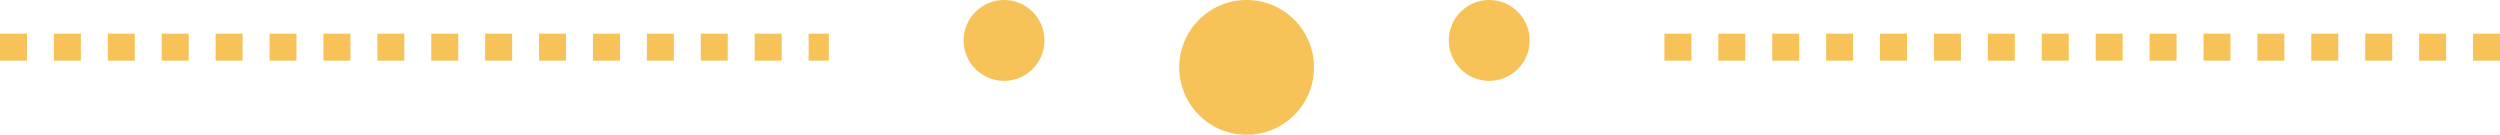 <svg xmlns="http://www.w3.org/2000/svg" width="185.5" height="10" viewBox="0 0 185.5 10"><defs><style>      .cls-1 {        fill: #f7c257;      }    </style></defs><g id="Group_14" data-name="Group 14" transform="translate(-867.5 -1176)"><path id="Line_2" data-name="Line 2" class="cls-1" d="M62,1H60V-1h2ZM58,1H56V-1h2ZM54,1H52V-1h2ZM50,1H48V-1h2ZM46,1H44V-1h2ZM42,1H40V-1h2ZM38,1H36V-1h2ZM34,1H32V-1h2ZM30,1H28V-1h2ZM26,1H24V-1h2ZM22,1H20V-1h2ZM18,1H16V-1h2ZM14,1H12V-1h2ZM10,1H8V-1h2ZM6,1H4V-1H6ZM2,1H0V-1H2Z" transform="translate(991 1179.5)"></path><circle id="Ellipse_2" data-name="Ellipse 2" class="cls-1" cx="3" cy="3" r="3" transform="translate(975 1176)"></circle><circle id="Ellipse_1" data-name="Ellipse 1" class="cls-1" cx="5" cy="5" r="5" transform="translate(955 1176)"></circle><circle id="Ellipse_3" data-name="Ellipse 3" class="cls-1" cx="3" cy="3" r="3" transform="translate(939 1176)"></circle><path id="Line_3" data-name="Line 3" class="cls-1" d="M61.5,1H60V-1h1.5ZM58,1H56V-1h2ZM54,1H52V-1h2ZM50,1H48V-1h2ZM46,1H44V-1h2ZM42,1H40V-1h2ZM38,1H36V-1h2ZM34,1H32V-1h2ZM30,1H28V-1h2ZM26,1H24V-1h2ZM22,1H20V-1h2ZM18,1H16V-1h2ZM14,1H12V-1h2ZM10,1H8V-1h2ZM6,1H4V-1H6ZM2,1H0V-1H2Z" transform="translate(867.5 1179.5)"></path></g></svg>
